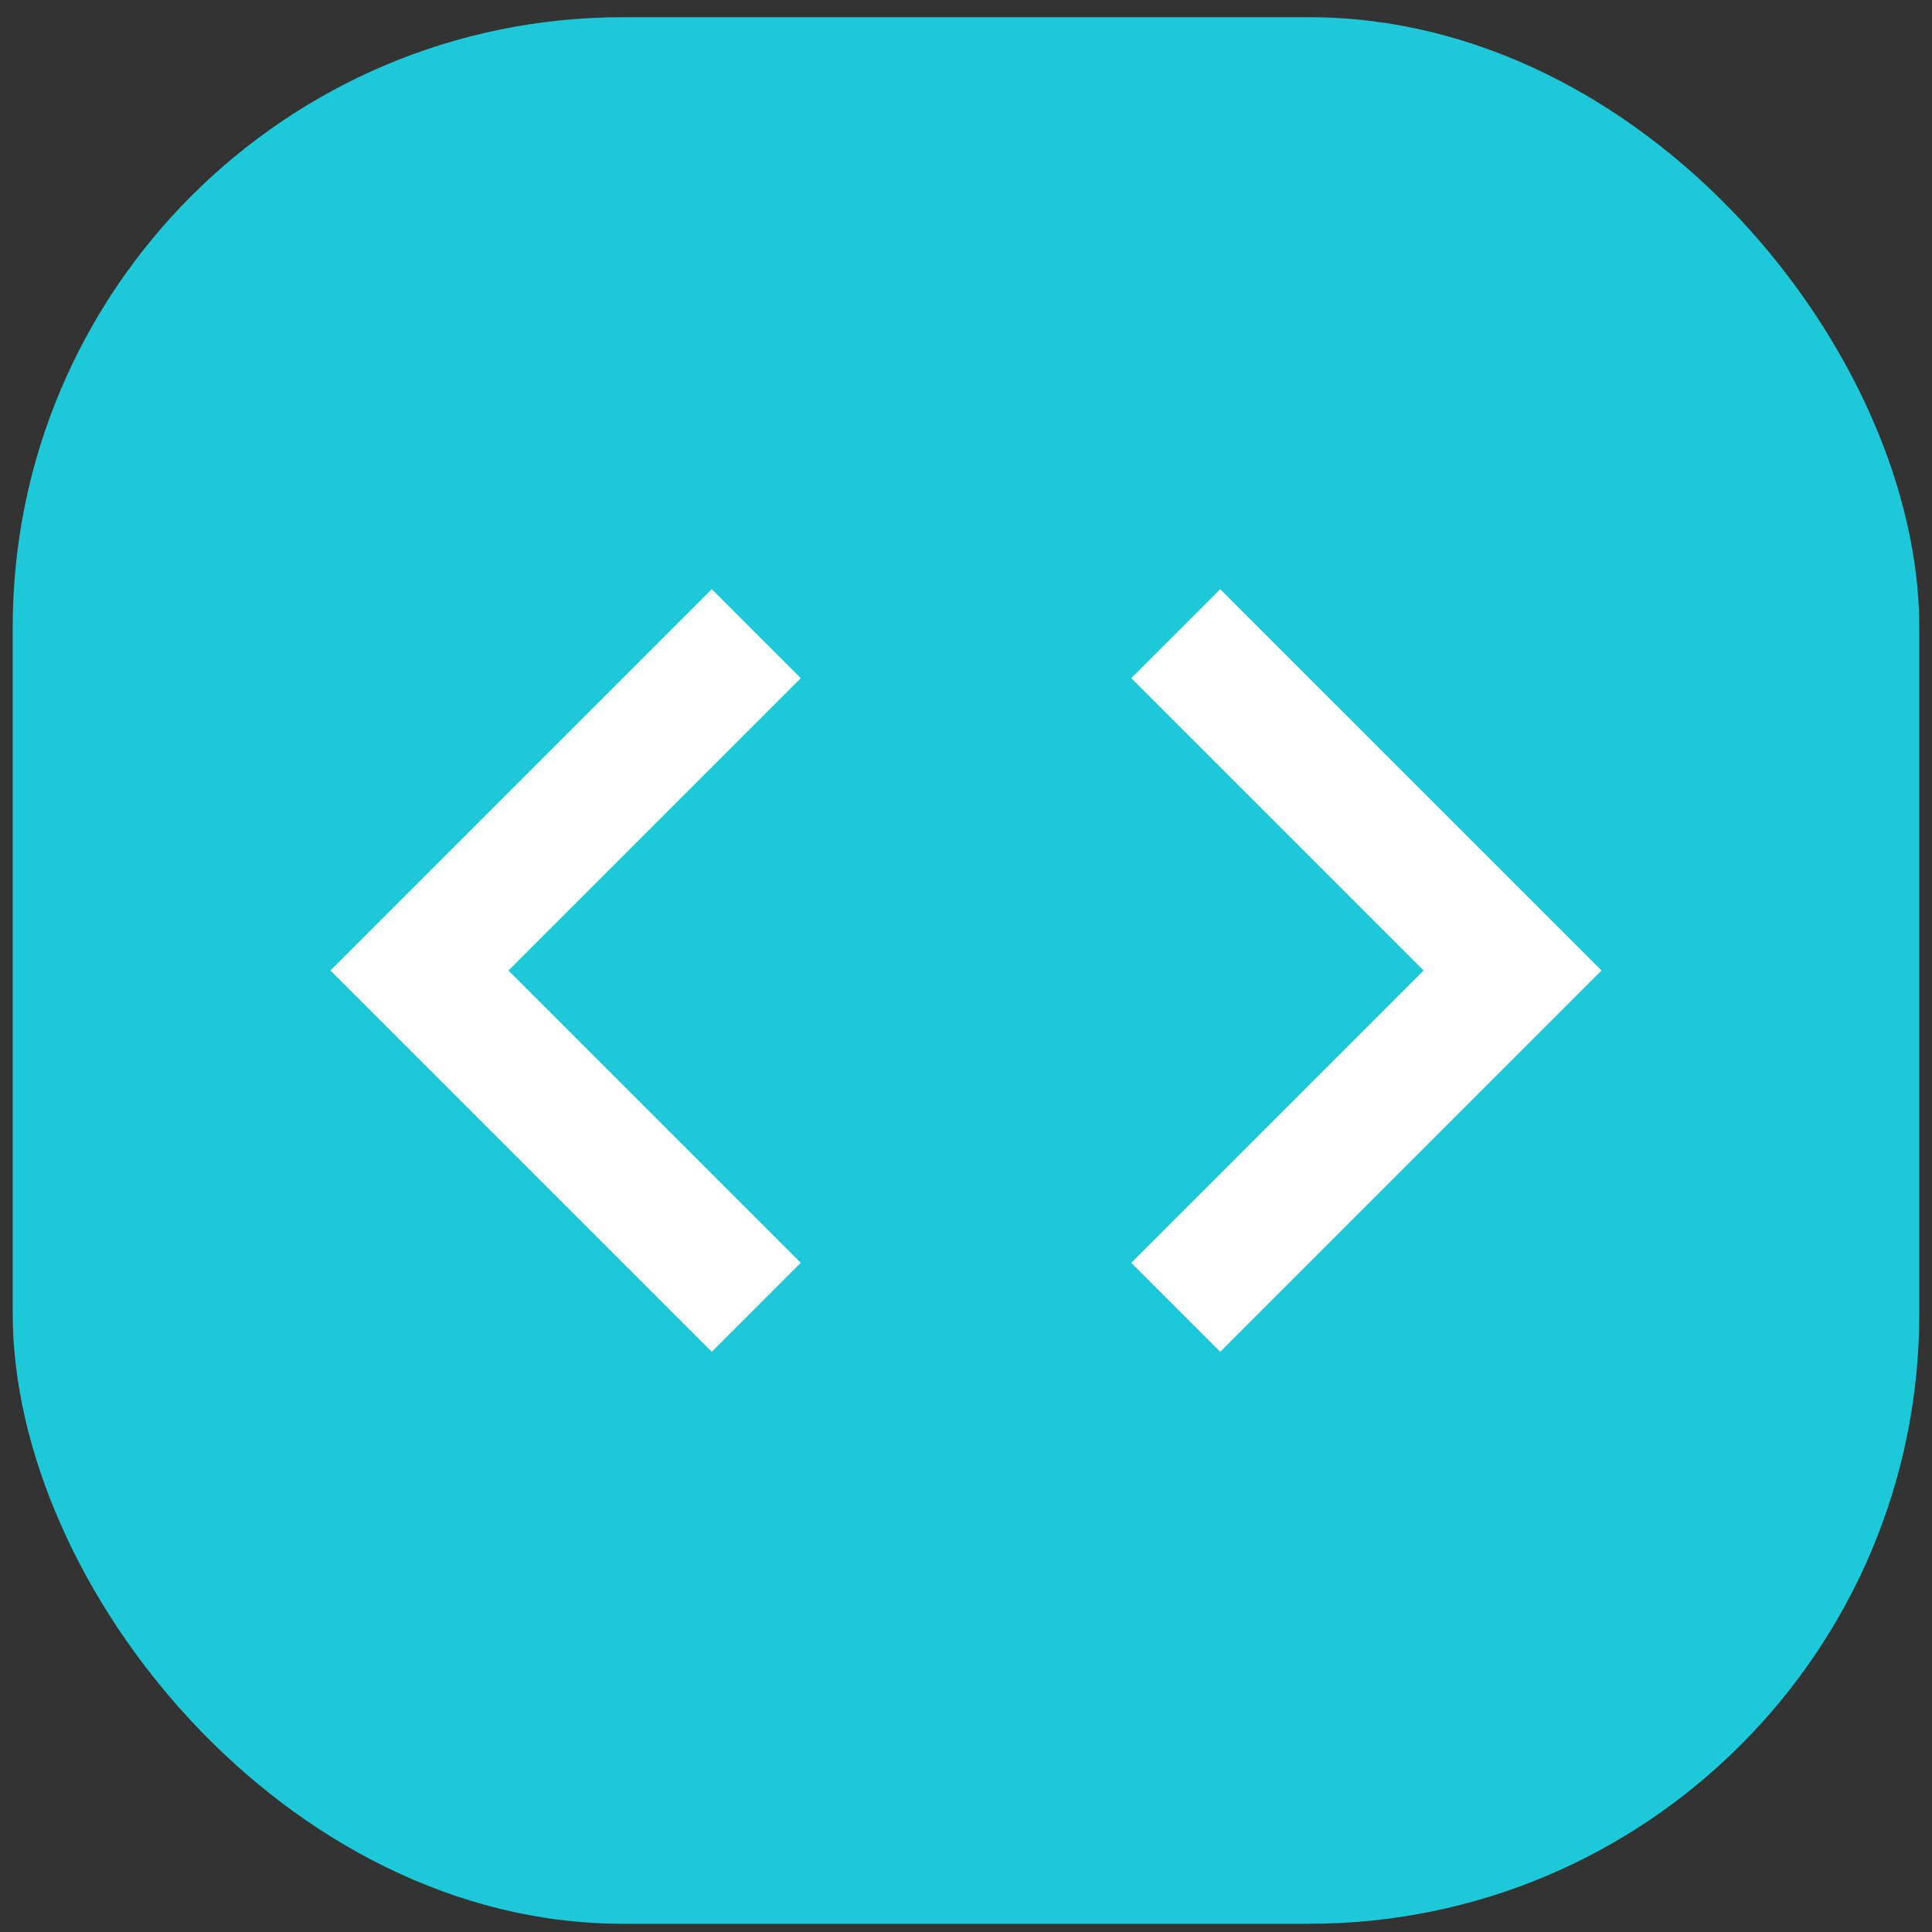 <svg width="76" height="76" viewBox="0 0 76 76" fill="none" xmlns="http://www.w3.org/2000/svg">
<rect x="0" y="0" width="76" height="76" fill="#333333" stroke="none"/>
<rect x="0.5" y="0.677" width="75" height="75" rx="24" fill="#1DC9D8"/>
<path d="M31.5 49.676L20 38.176L31.5 26.677L28 23.177L13 38.176L28 53.176L31.5 49.676ZM44.5 49.676L56 38.176L44.5 26.677L48 23.177L63 38.176L48 53.176L44.5 49.676Z" fill="white"/>
</svg>
